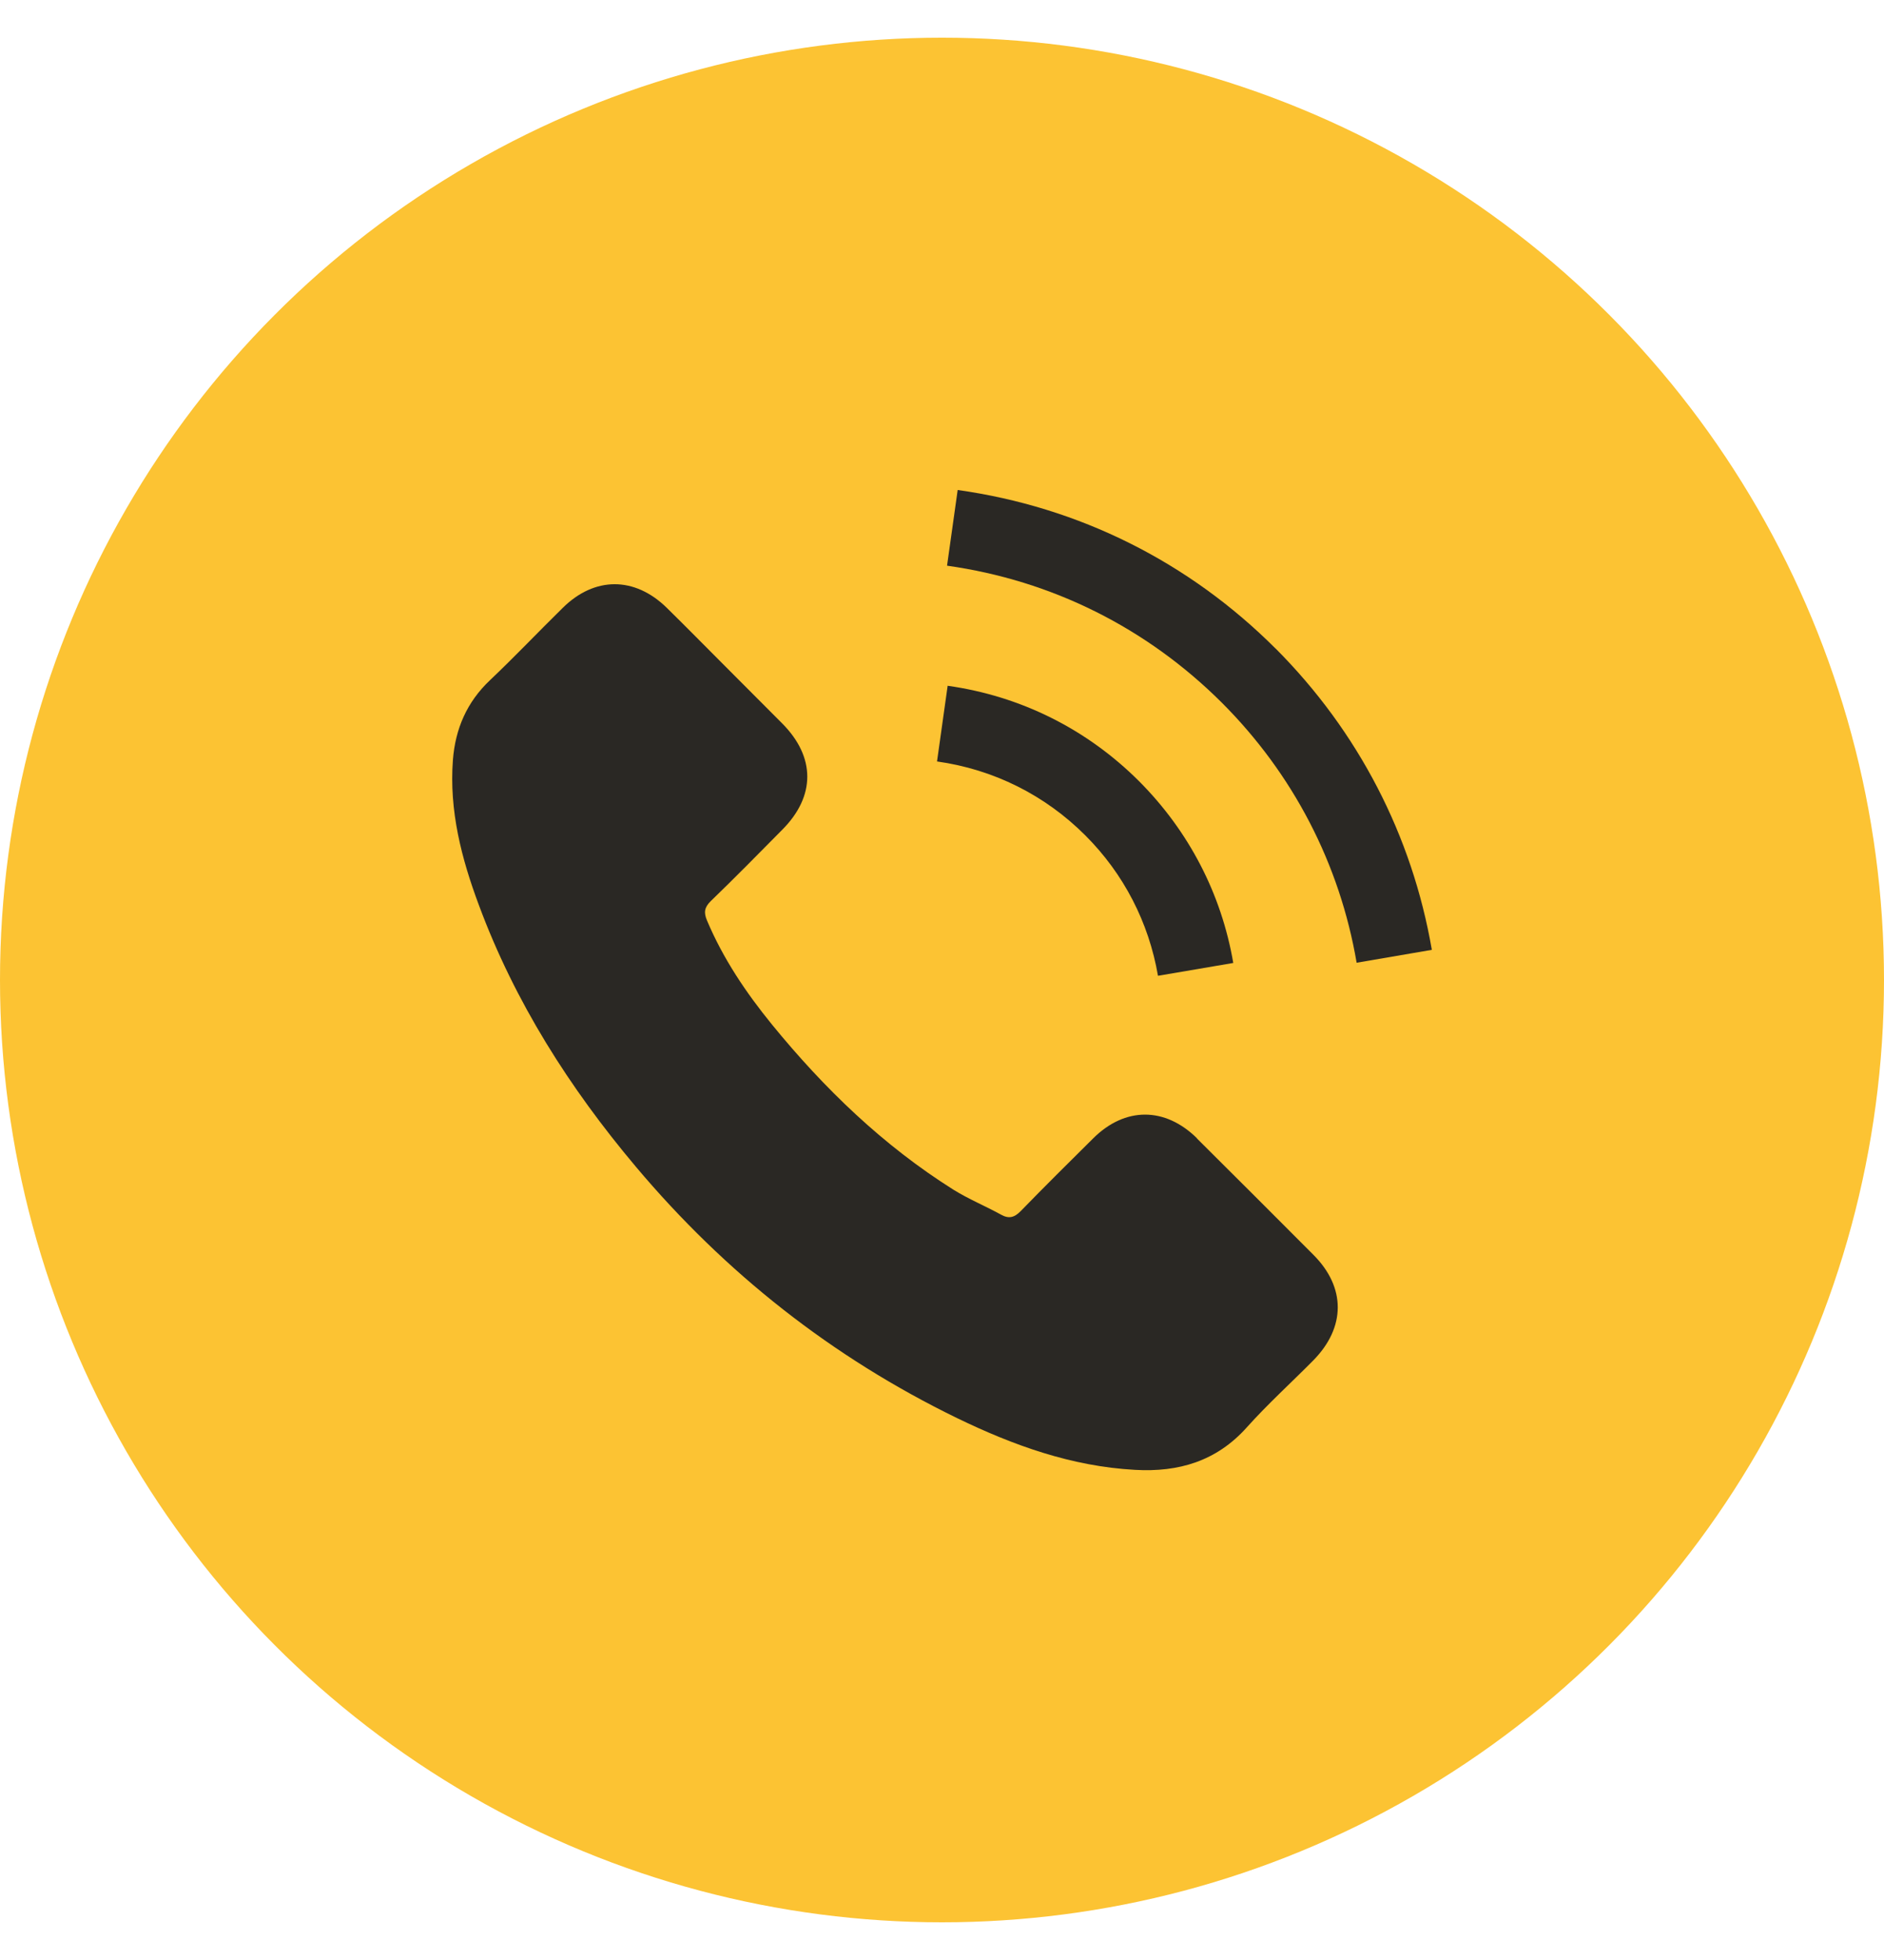 <svg fill="none" height="26" viewBox="0 0 25 26" width="25" xmlns="http://www.w3.org/2000/svg"><circle cx="12.5" cy="13" fill="#fcc333" r="12.5"/><g fill="#2a2824"><path d="m15.884 15.1c-.425-.419-.955-.419-1.377 0-.322.319-.644.638-.96.963-.086.089-.16.108-.265.049-.208-.114-.43-.206-.63-.33-.933-.587-1.715-1.342-2.408-2.191-.344-.422-.649-.874-.863-1.382-.043-.103-.035-.171.049-.254.322-.311.636-.63.952-.95.441-.444.441-.963-.003-1.409-.252-.254-.503-.503-.755-.757-.26-.26-.517-.522-.779-.779-.425-.414-.955-.414-1.377.003-.325.319-.636.647-.966.96-.306.289-.46.644-.492 1.058-.051.674.114 1.309.346 1.929.476 1.282 1.201 2.421 2.08 3.465 1.188 1.412 2.605 2.529 4.263 3.336.747.362 1.52.641 2.362.687.579.033 1.082-.114 1.485-.565.276-.308.587-.59.879-.885.433-.438.436-.969.005-1.401-.514-.517-1.031-1.031-1.547-1.545z"/><path d="m15.367 12.944.998-.17c-.157-.917-.59-1.748-1.247-2.408-.695-.695-1.575-1.133-2.543-1.269l-.141 1.004c.749.105 1.431.444 1.969.982.509.509.841 1.153.963 1.861z"/><path d="m16.928 8.605c-1.152-1.152-2.611-1.88-4.22-2.105l-.141 1.004c1.391.195 2.651.825 3.647 1.818.944.944 1.564 2.137 1.788 3.449l.998-.171c-.262-1.52-.979-2.9-2.072-3.996z"/></g></svg>